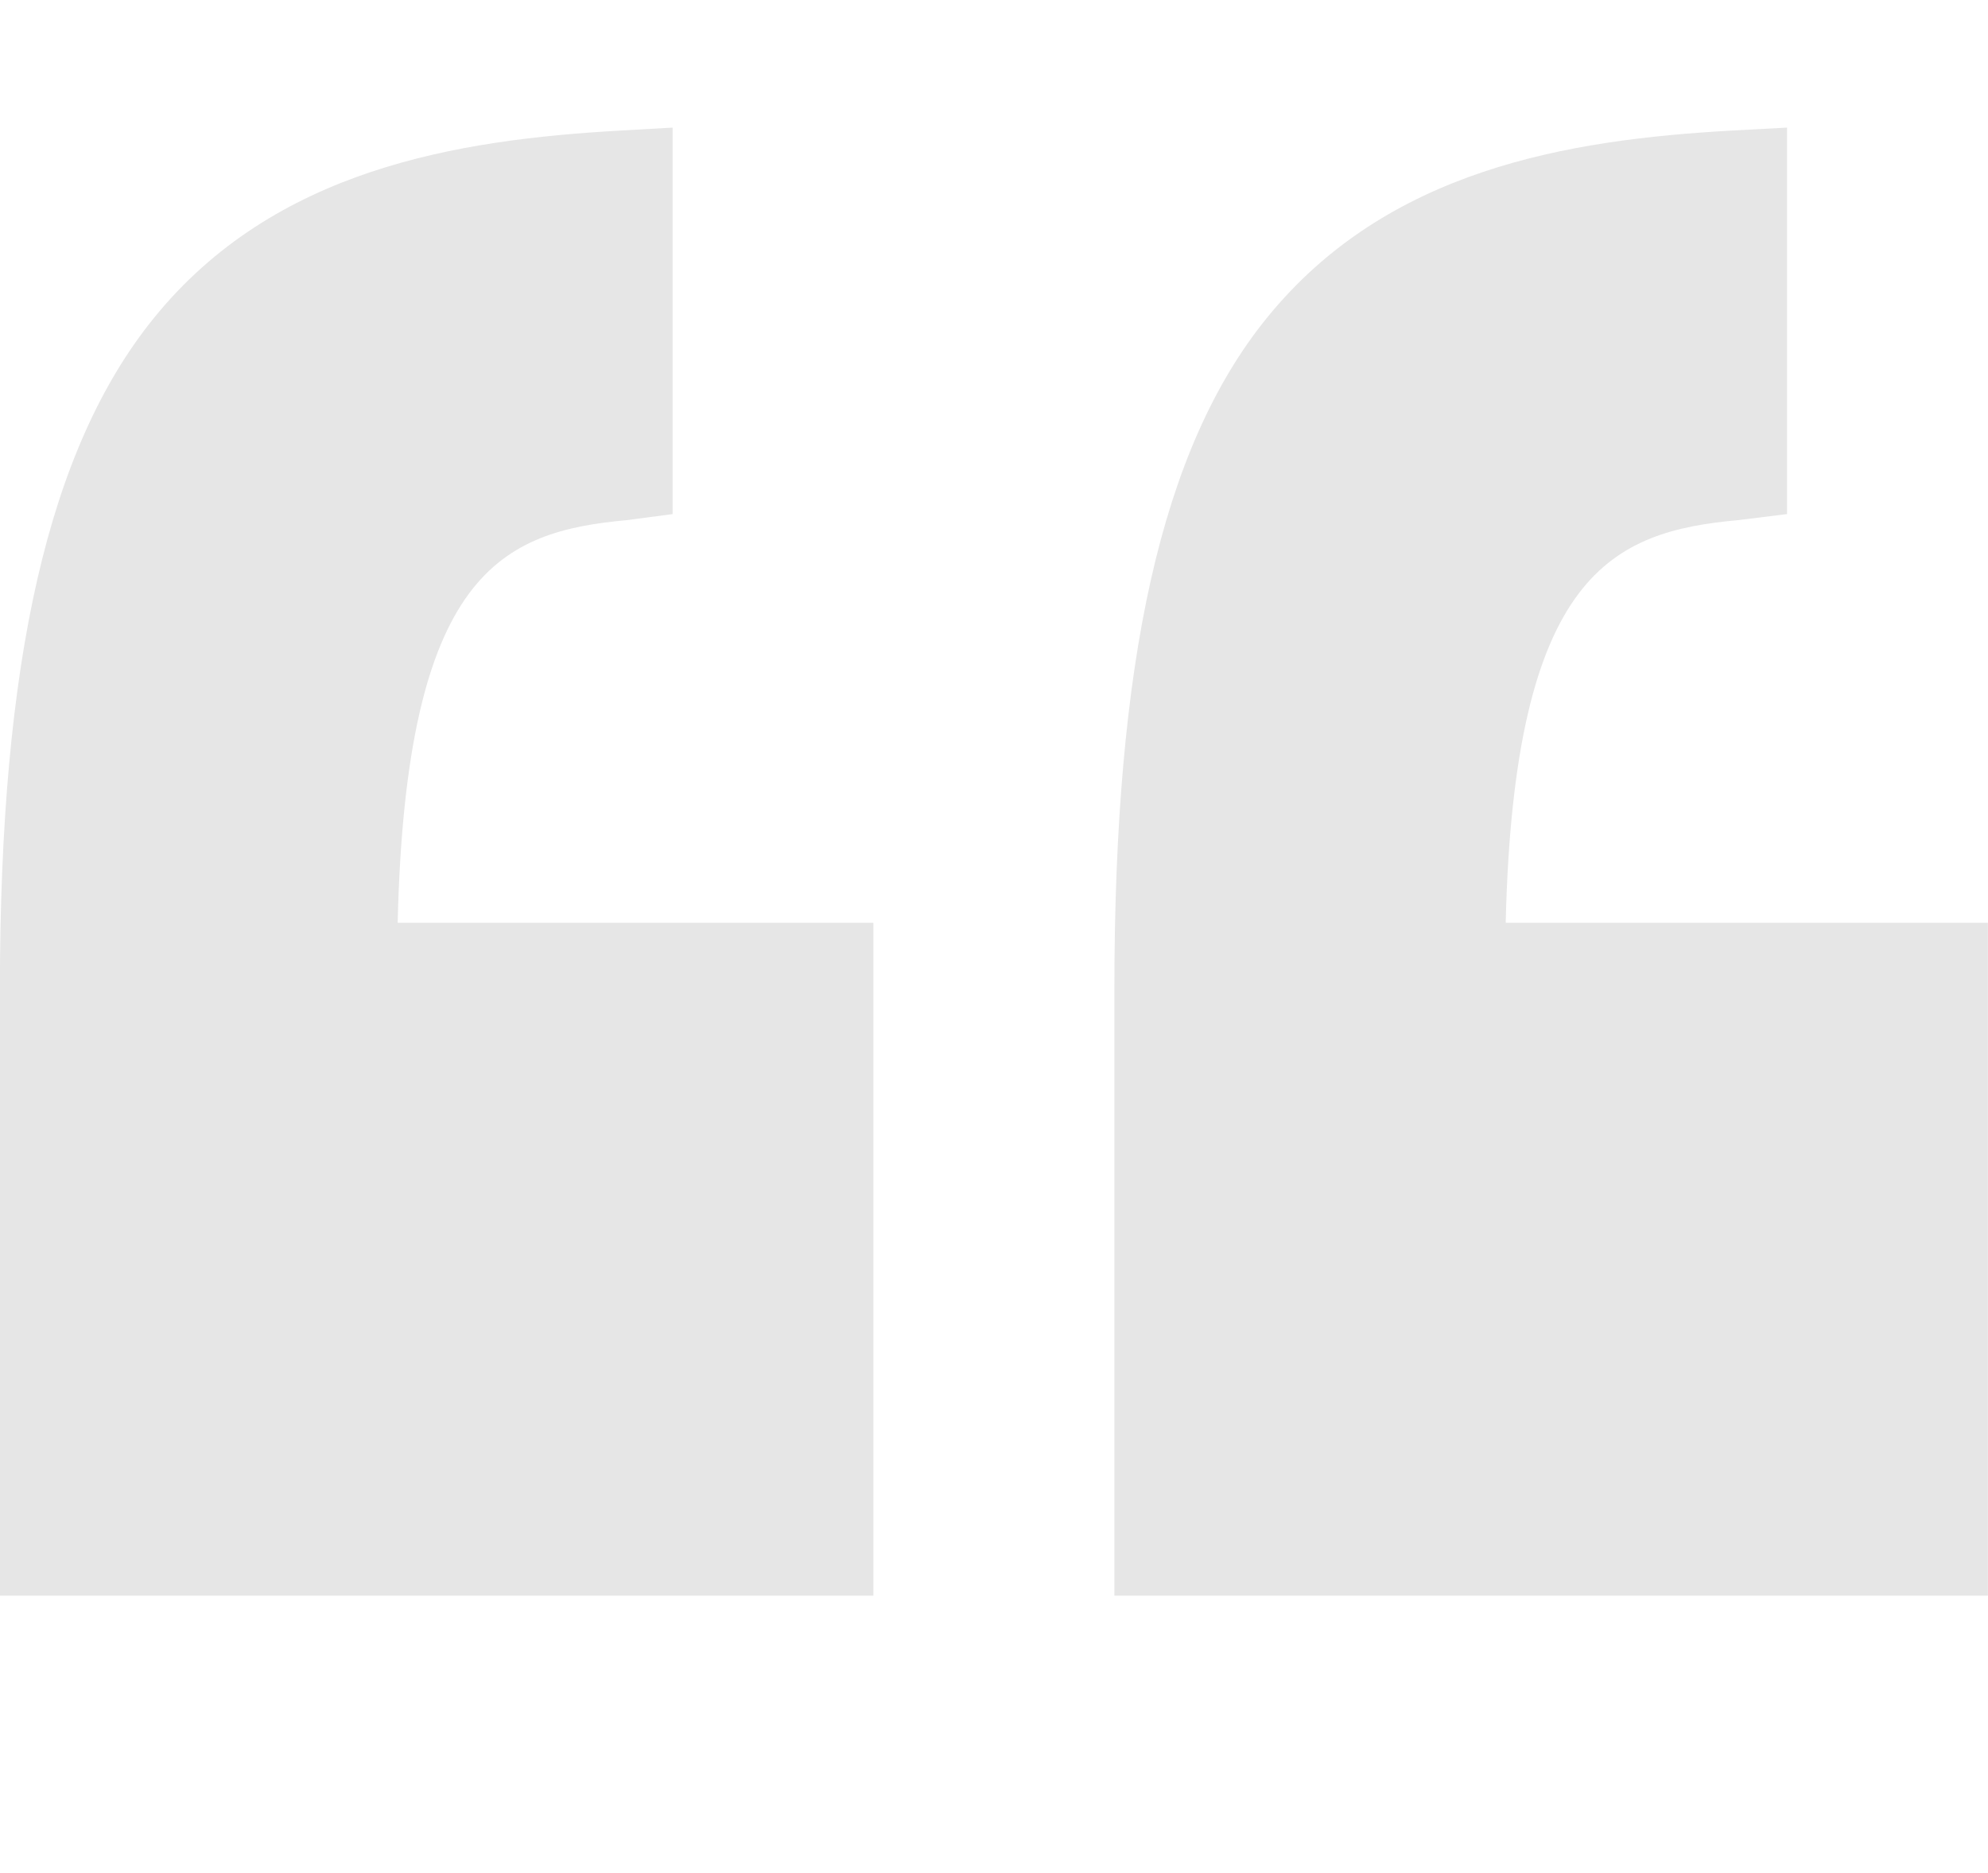 <svg width="86" height="81" viewBox="0 0 86 81" fill="none" xmlns="http://www.w3.org/2000/svg">
<g clip-path="url(#clip0_157_10)">
<path d="M85.995 39.914H65.136C65.493 24.712 69.805 22.986 75.22 22.494L77.308 22.235V5.519L74.901 5.648C67.83 6.046 60.012 7.321 54.796 13.76C50.223 19.404 48.208 28.626 48.208 42.783V69.015H85.995V39.914Z" fill="black" fill-opacity="0.1"/>
<path d="M37.783 69.015V39.914H17.203C17.56 24.712 21.732 22.986 27.147 22.494L29.097 22.235V5.519L26.828 5.648C19.757 6.046 11.869 7.32 6.653 13.76C2.081 19.404 -0.004 28.626 -0.004 42.783V69.015H37.783Z" fill="black" fill-opacity="0.1"/>
</g>
<defs>
<clipPath id="clip0_157_10">
<rect width="86" height="86" fill="white" transform="matrix(-1 0 0 -1 85.995 80.266)"/>
</clipPath>
</defs>
</svg>
